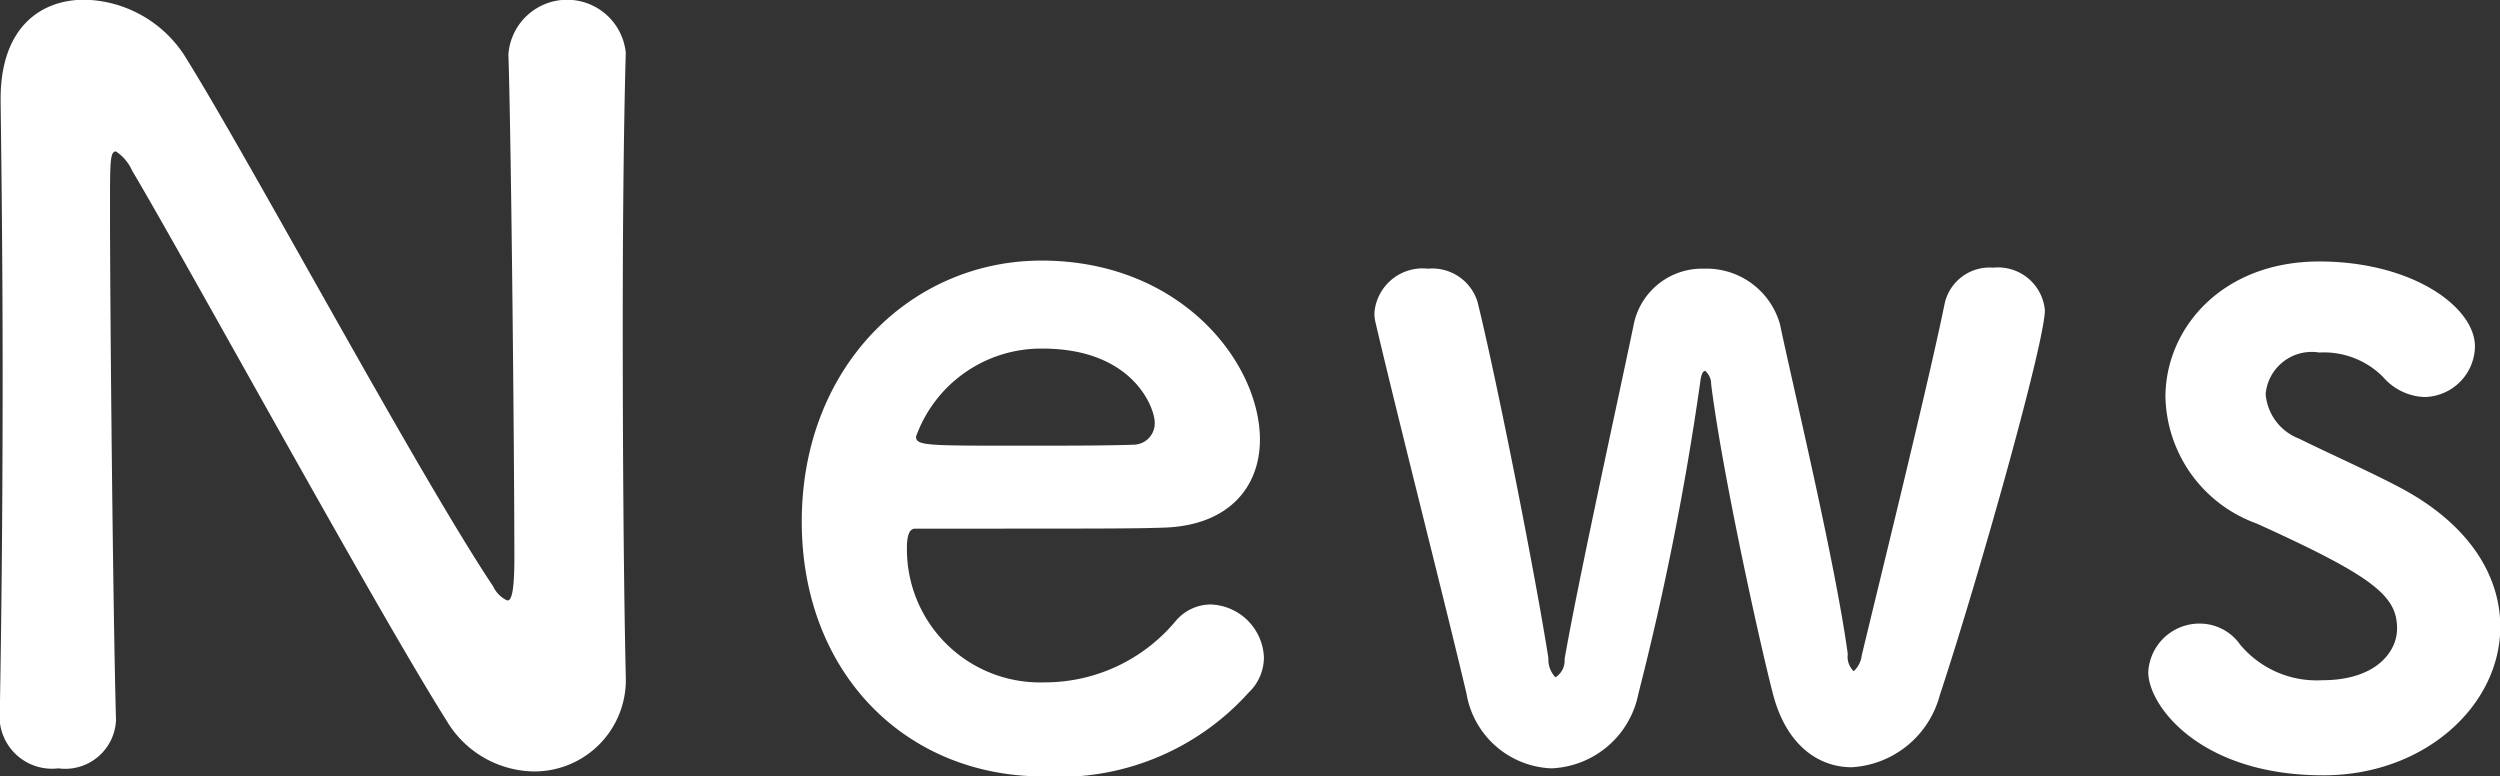 <svg xmlns="http://www.w3.org/2000/svg" width="84.031" height="26.094" viewBox="0 0 84.031 26.094">
  <rect x="0" y="0" width="84.031" height="26.094" fill="#333333" stroke="none"/>
  <defs>
    <style>
      .cls-1 {
        fill: #fff;
        fill-rule: evenodd;
      }
    </style>
  </defs>
  <path id="name.svg" class="cls-1" d="M559.238,271.975a1.764,1.764,0,0,0,1.972,1.632,1.709,1.709,0,0,0,1.938-1.6v-0.068c-0.1-3.6-.2-13.633-0.2-17.168,0-1.564,0-1.9.2-1.9a1.519,1.519,0,0,1,.544.646c1.836,3.093,8.193,14.72,10.573,18.494a3.466,3.466,0,0,0,2.924,1.7,3.074,3.074,0,0,0,3.093-3.23v-0.068c-0.068-2.958-.1-7.411-0.1-11.729,0-3.4.034-6.7,0.1-9.077v-0.068a1.98,1.98,0,0,0-3.943.068c0.1,3.128.2,13.735,0.2,16.93,0,1.326-.136,1.428-0.238,1.428a0.972,0.972,0,0,1-.476-0.476c-2.584-3.875-8.261-14.482-10.4-17.882a4.107,4.107,0,0,0-3.332-1.836c-1.5,0-2.822.952-2.822,3.332v0.136c0.034,2.55.068,5.779,0.068,9.179,0,3.91-.034,8.023-0.1,11.525v0.034Zm41.985-.918a1.625,1.625,0,0,0,.51-1.19,1.854,1.854,0,0,0-1.8-1.768,1.546,1.546,0,0,0-1.156.544,5.725,5.725,0,0,1-4.419,2.074,4.475,4.475,0,0,1-4.624-4.522c0-.373.068-0.645,0.272-0.645,6.6,0,7.309,0,8.363-.034,2.176-.068,3.23-1.36,3.23-2.958,0-2.584-2.652-6.018-7.343-6.018-4.386,0-8.057,3.57-8.057,8.772,0,5.065,3.467,8.567,8.125,8.567A8.561,8.561,0,0,0,601.223,271.057Zm-3.842-8.329c-0.917.034-2.447,0.034-3.841,0.034-3.162,0-3.5,0-3.5-.306a4.467,4.467,0,0,1,4.25-2.958c3.059,0,3.773,2.006,3.773,2.482A0.719,0.719,0,0,1,597.381,262.728Zm27.067,8.431c1.292-3.91,3.535-11.865,3.535-12.953a1.58,1.58,0,0,0-1.734-1.428,1.547,1.547,0,0,0-1.631,1.19c-0.51,2.516-2.074,8.873-2.788,11.831a0.876,0.876,0,0,1-.272.544,0.676,0.676,0,0,1-.2-0.578c-0.408-3.026-1.836-8.975-2.278-11.083a2.564,2.564,0,0,0-2.55-1.87,2.343,2.343,0,0,0-2.379,1.938c-0.51,2.448-1.836,8.465-2.312,11.185a0.661,0.661,0,0,1-.306.612,0.866,0.866,0,0,1-.238-0.646c-0.442-2.822-1.734-9.349-2.38-11.967a1.59,1.59,0,0,0-1.666-1.122,1.626,1.626,0,0,0-1.8,1.462,1.275,1.275,0,0,0,.034.34c0.68,2.924,2.345,9.451,3.059,12.477a3.015,3.015,0,0,0,2.856,2.516,3.11,3.11,0,0,0,2.924-2.516,97.407,97.407,0,0,0,2.073-10.437c0.034-.306.1-0.408,0.17-0.408a0.576,0.576,0,0,1,.2.442c0.374,2.992,1.632,8.7,2.074,10.4,0.442,1.734,1.53,2.482,2.652,2.482A3.26,3.26,0,0,0,624.448,271.159Zm18.843-2.312c0-1.666-.986-3.4-3.332-4.657-1.019-.544-2.549-1.224-3.433-1.666a1.752,1.752,0,0,1-1.122-1.5,1.555,1.555,0,0,1,1.8-1.394,2.809,2.809,0,0,1,2.141.816,1.937,1.937,0,0,0,1.394.68,1.727,1.727,0,0,0,1.7-1.7c0-1.326-2.108-2.856-5.235-2.856-3.264,0-5.168,2.244-5.168,4.556a4.631,4.631,0,0,0,3.06,4.25c3.978,1.8,4.725,2.447,4.725,3.535,0,0.782-.714,1.734-2.515,1.734a3.349,3.349,0,0,1-2.754-1.19,1.663,1.663,0,0,0-1.36-.714,1.722,1.722,0,0,0-1.734,1.632c0,1.122,1.734,3.468,5.882,3.468C640.741,273.845,643.291,271.5,643.291,268.847Z" transform="translate(-559.25 -247.781)"/>
</svg>

